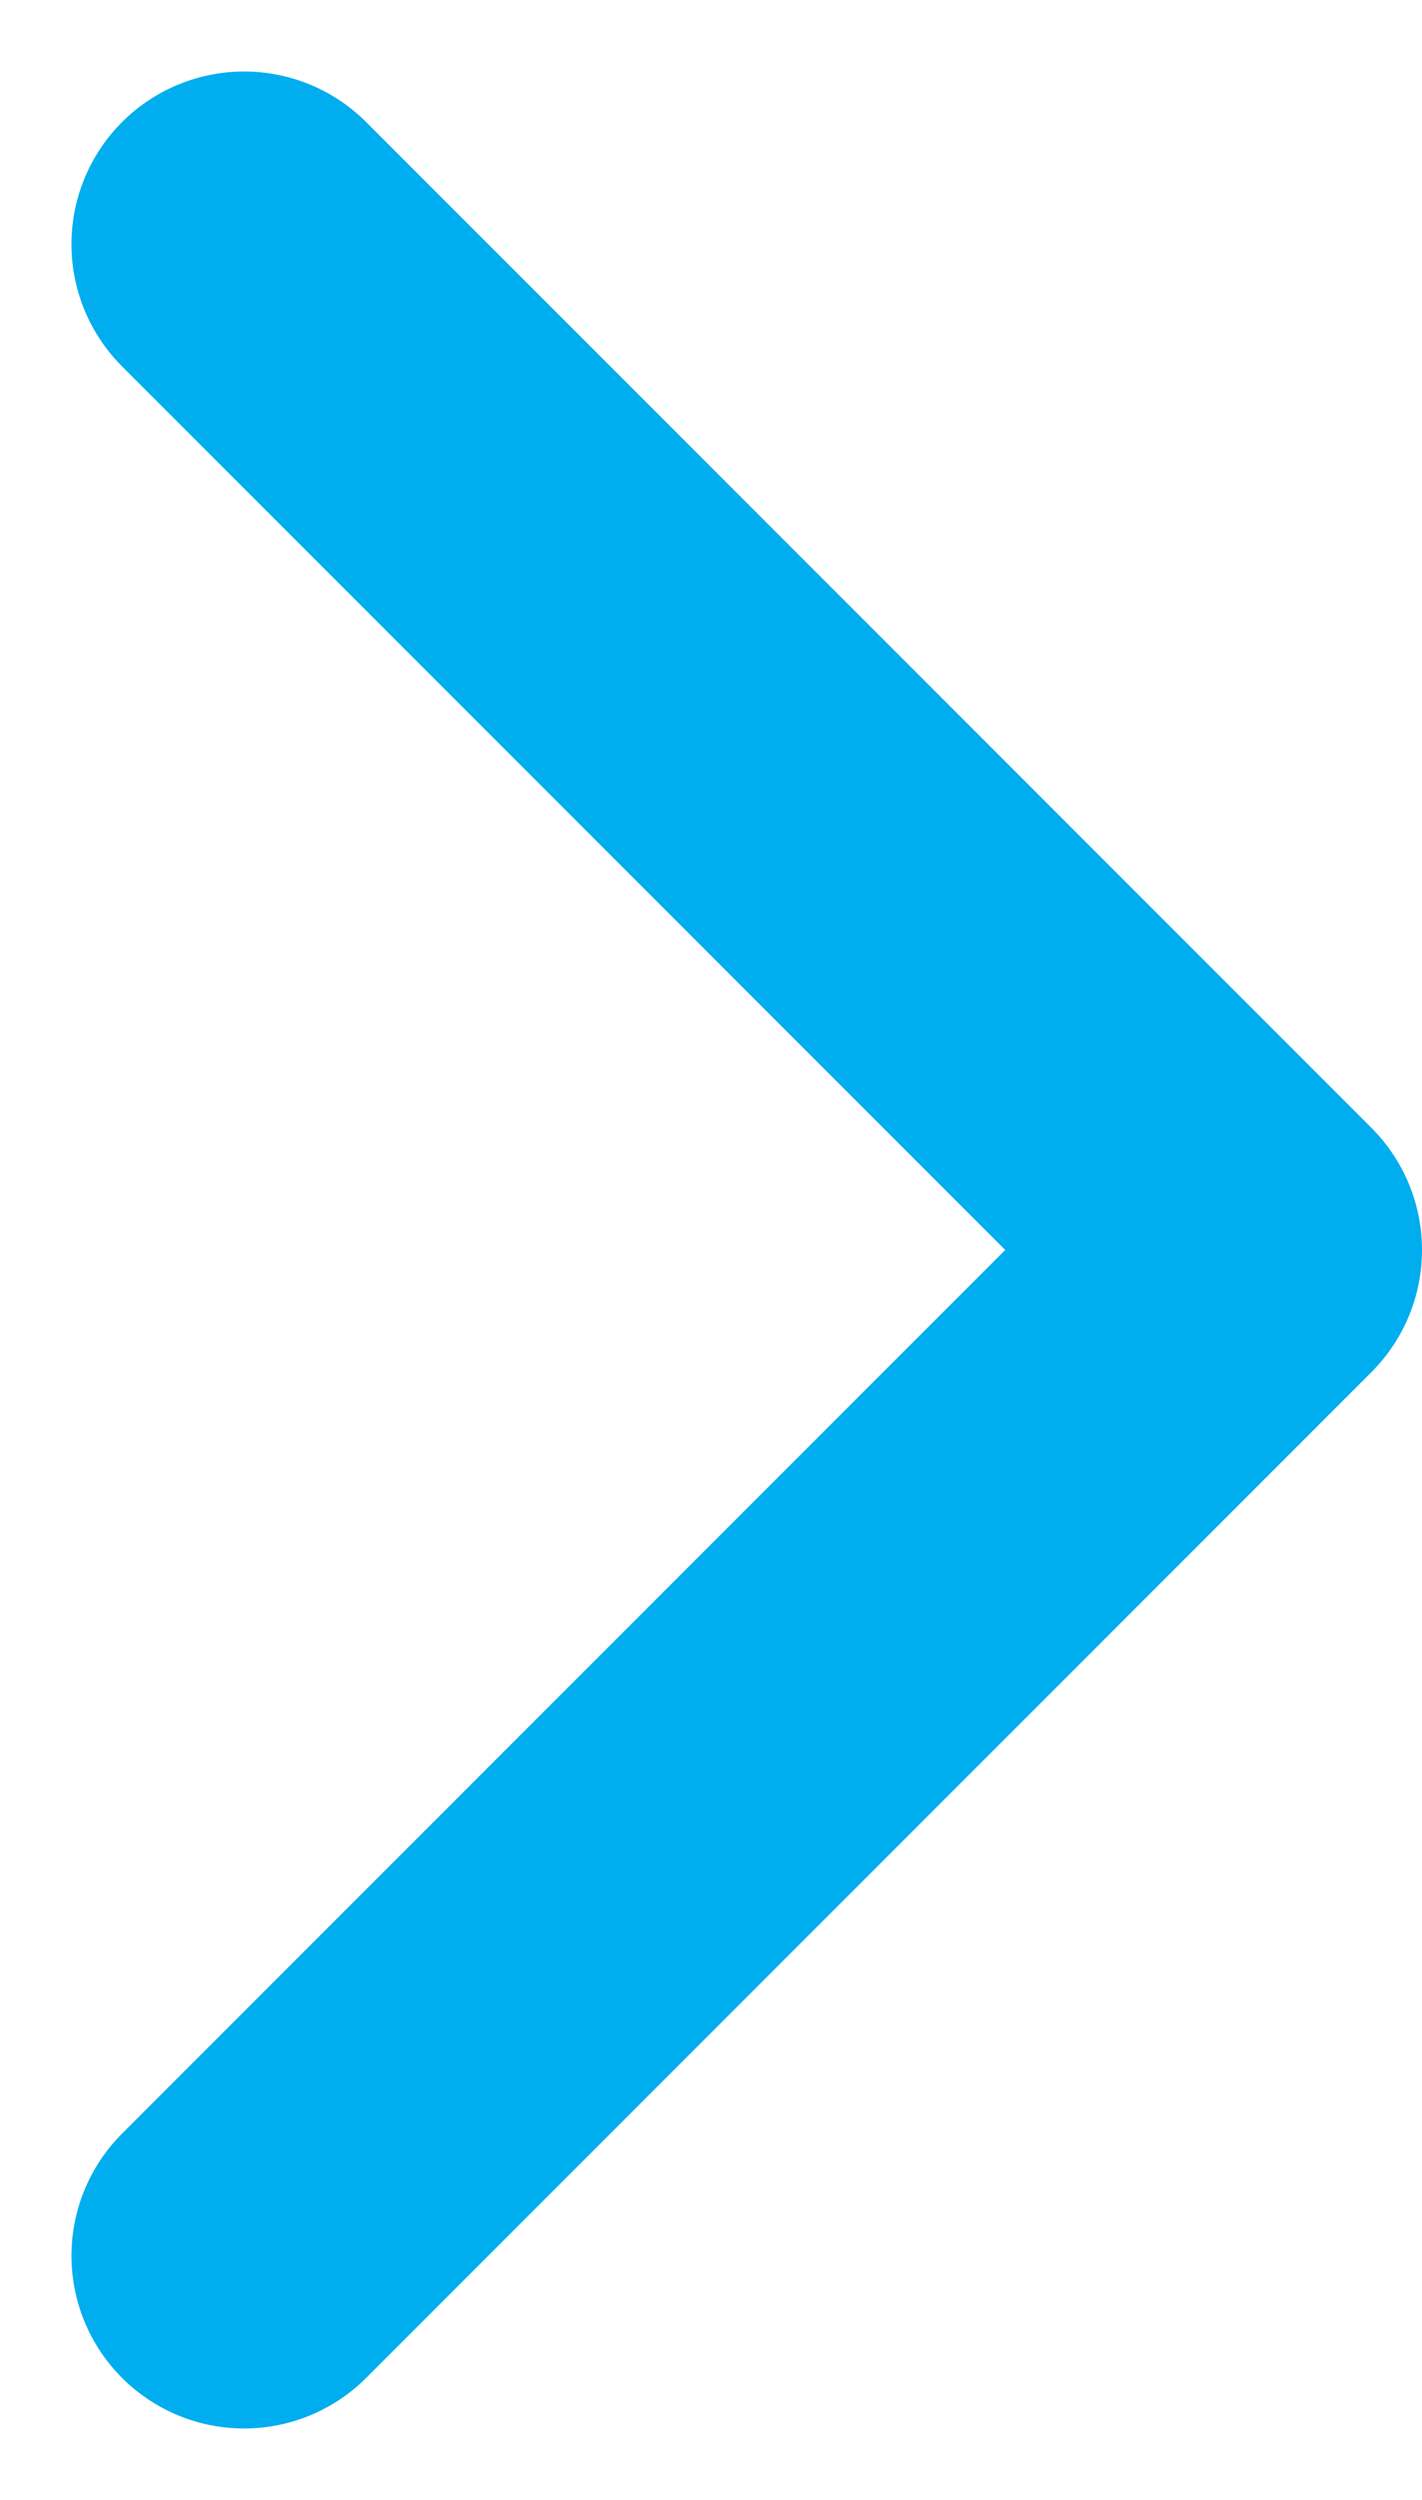 <svg xmlns="http://www.w3.org/2000/svg" width="8.237" height="14.475" viewBox="0 0 8.237 14.475"><defs><style>.a{fill:none;stroke:#00aeef;stroke-linecap:round;stroke-linejoin:round;stroke-width:2px;}</style></defs><path class="a" d="M18,7.5l5.823,5.823L18,19.146" transform="translate(-16.586 -6.086)"/></svg>